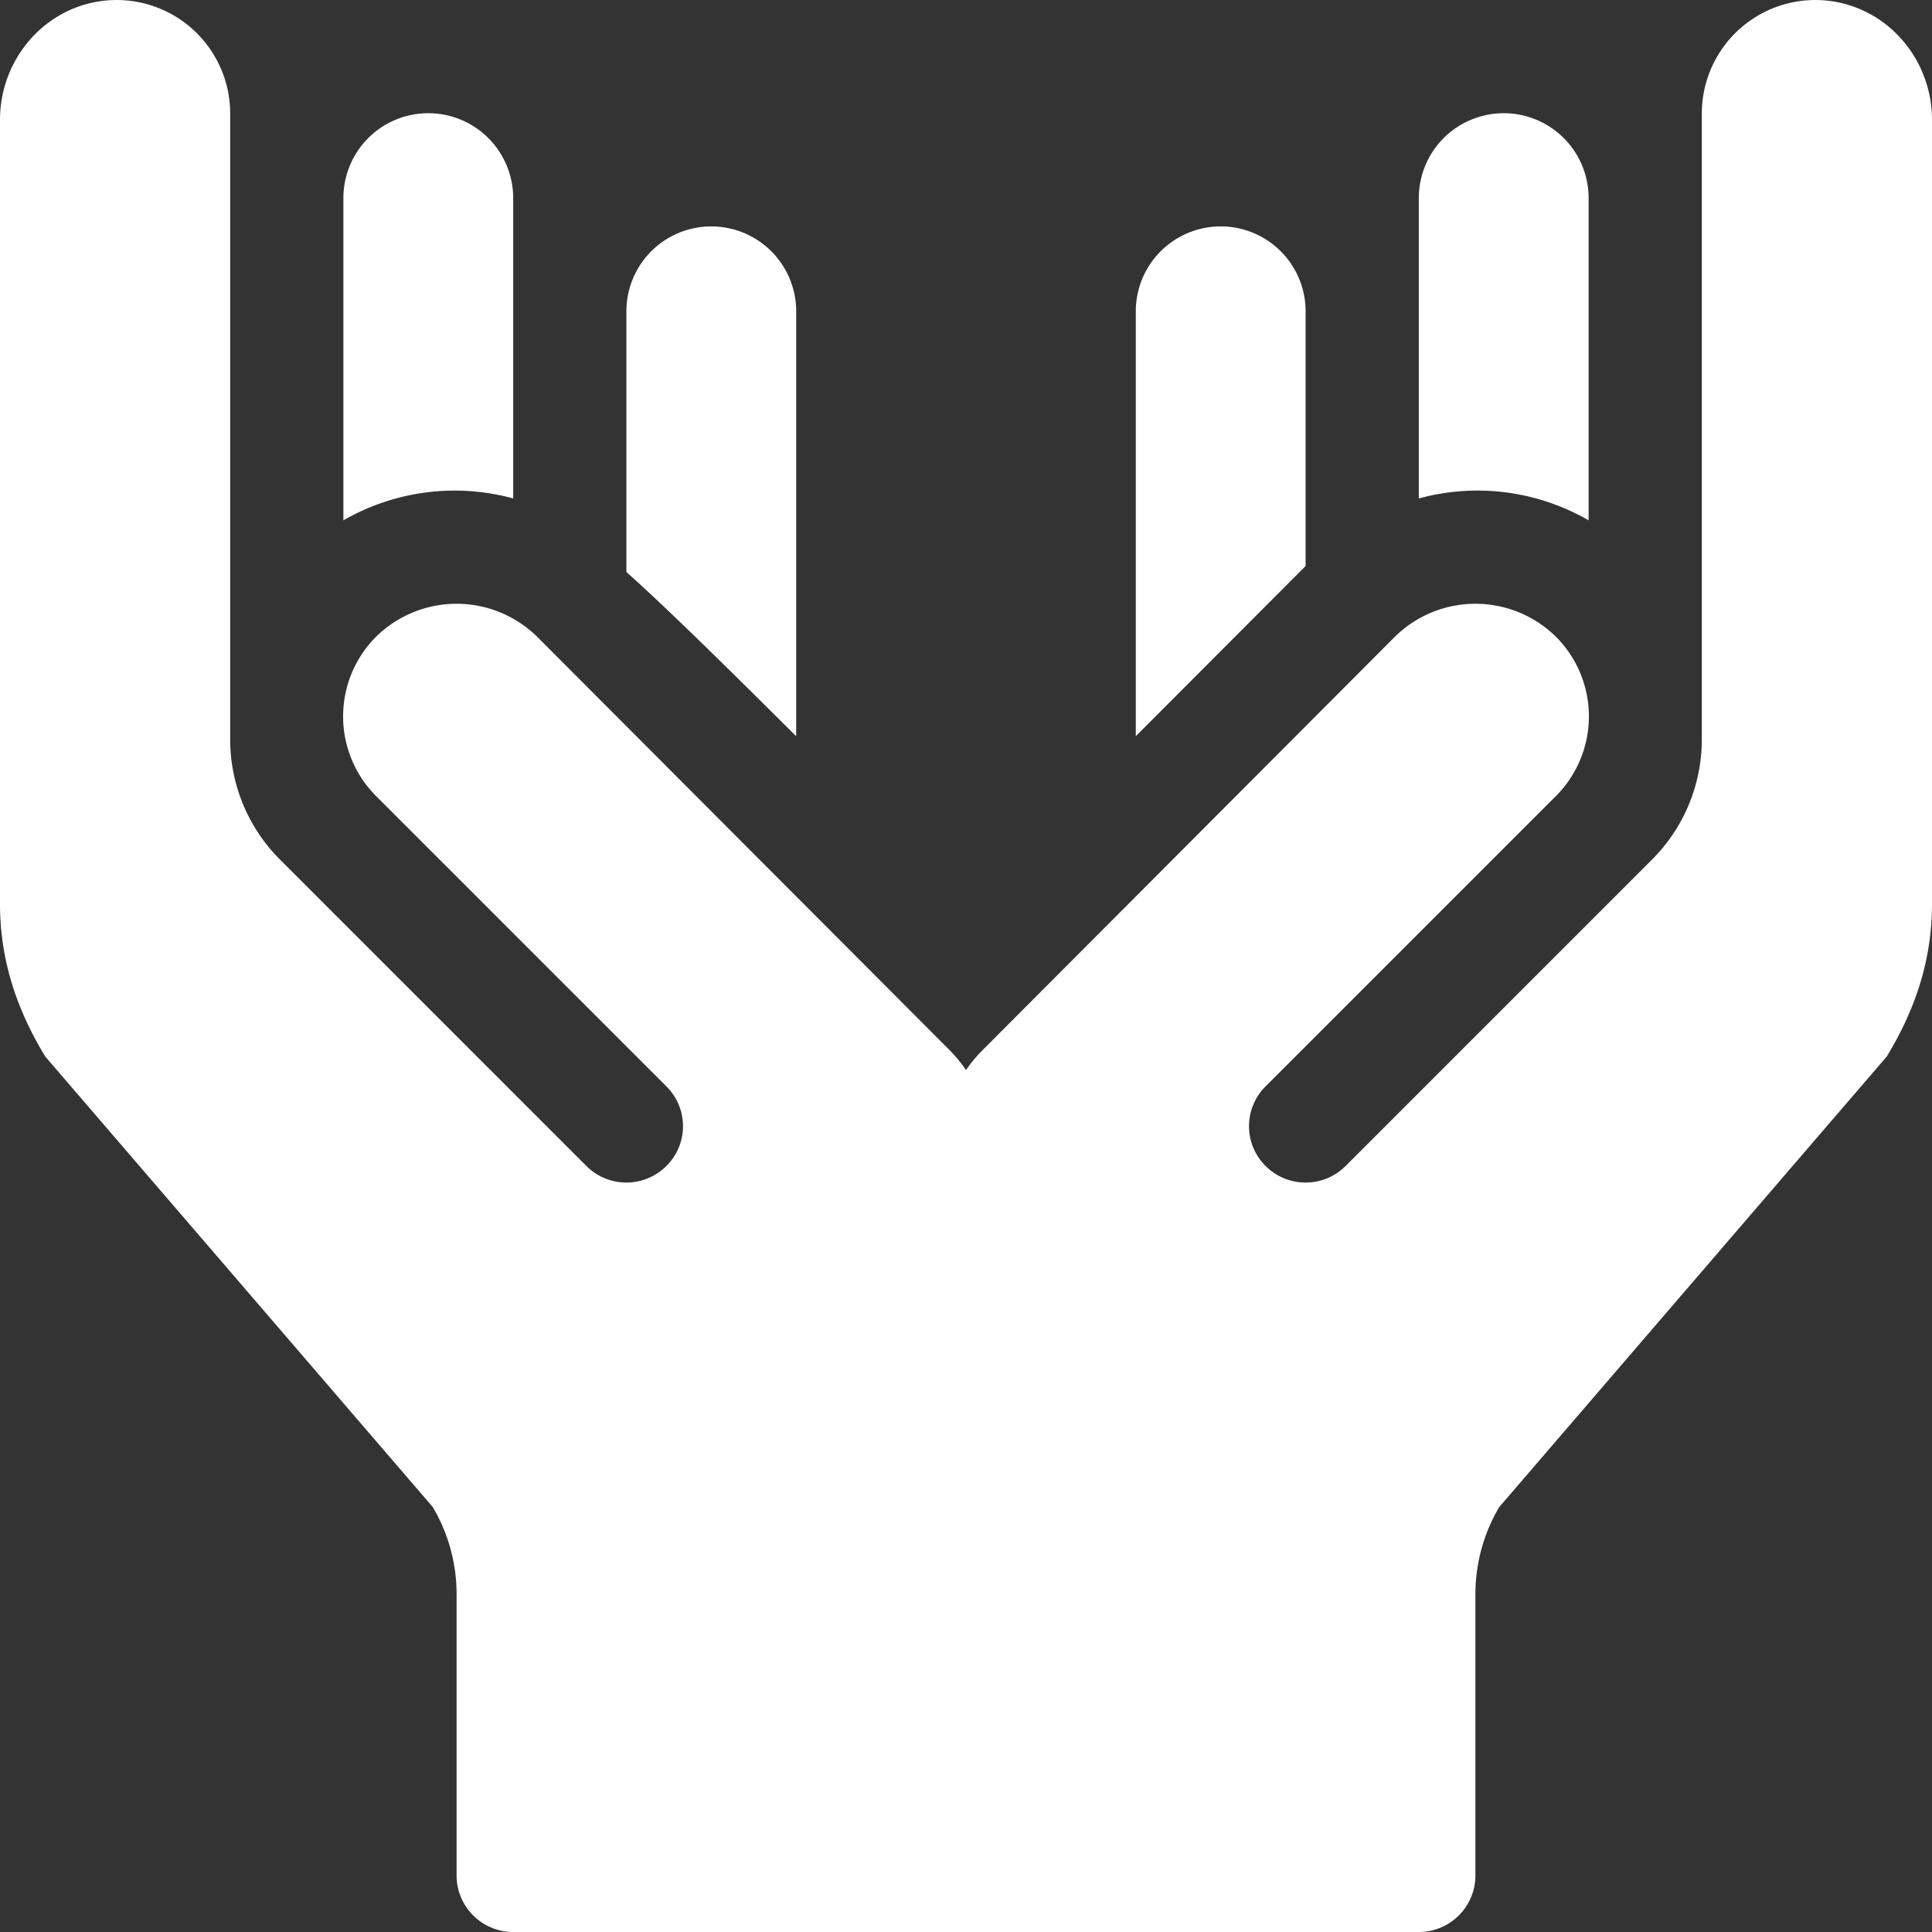 <svg xmlns="http://www.w3.org/2000/svg" viewBox="0 0 512 512"><rect x="0" y="0" width="512" height="512" fill="#333333" stroke="none"/><defs><style>.cls-1{fill:#fff;}</style></defs><g id="Layer_2" data-name="Layer 2"><g id="Capa_1" data-name="Capa 1"><path class="cls-1" d="M485.58.34A30.09,30.09,0,0,0,451,30V196a45,45,0,0,1-13.2,31.8l-81.3,81.3a15,15,0,0,1-21,0,14.85,14.85,0,0,1,0-21.3L412.3,211a29.88,29.88,0,0,0,0-42.3,30.44,30.44,0,0,0-42.6,0L260.26,278.43a37.67,37.67,0,0,0-4.06,4.85l-.2.29-.21-.29a38.28,38.28,0,0,0-4-4.85L142.3,168.7a30.44,30.44,0,0,0-42.6,0,29.88,29.88,0,0,0,0,42.3l76.8,76.8a14.85,14.85,0,0,1,0,21.3,15,15,0,0,1-21,0L74.2,227.8A45,45,0,0,1,61,196V30A30.09,30.09,0,0,0,26.42.34C11.1,2.64,0,16.23,0,31.73V239.5C0,253,3.6,266.2,12,280L114.7,399.4a45.36,45.36,0,0,1,6.3,23.1V497a15,15,0,0,0,15,15H376a15,15,0,0,0,15-15V422.5a45.36,45.36,0,0,1,6.3-23.1L500,280c8.4-13.8,12-27,12-40.5V31.73c0-15.5-11.1-29.09-26.43-31.39Z"/><path class="cls-1" d="M376,52.5v79.6a58.86,58.86,0,0,1,45,5.8V52.5a22.5,22.5,0,0,0-45,0Z"/><path class="cls-1" d="M301,82.5V195.1L346,150V82.5a22.5,22.5,0,0,0-45,0Z"/><path class="cls-1" d="M166,82.5v69.09c9.23,8.22,23.1,21.71,45,43.52V82.5a22.5,22.5,0,0,0-45,0Z"/><path class="cls-1" d="M91,52.5v85.4a59,59,0,0,1,45-5.81V52.5a22.5,22.5,0,0,0-45,0Z"/></g></g></svg>